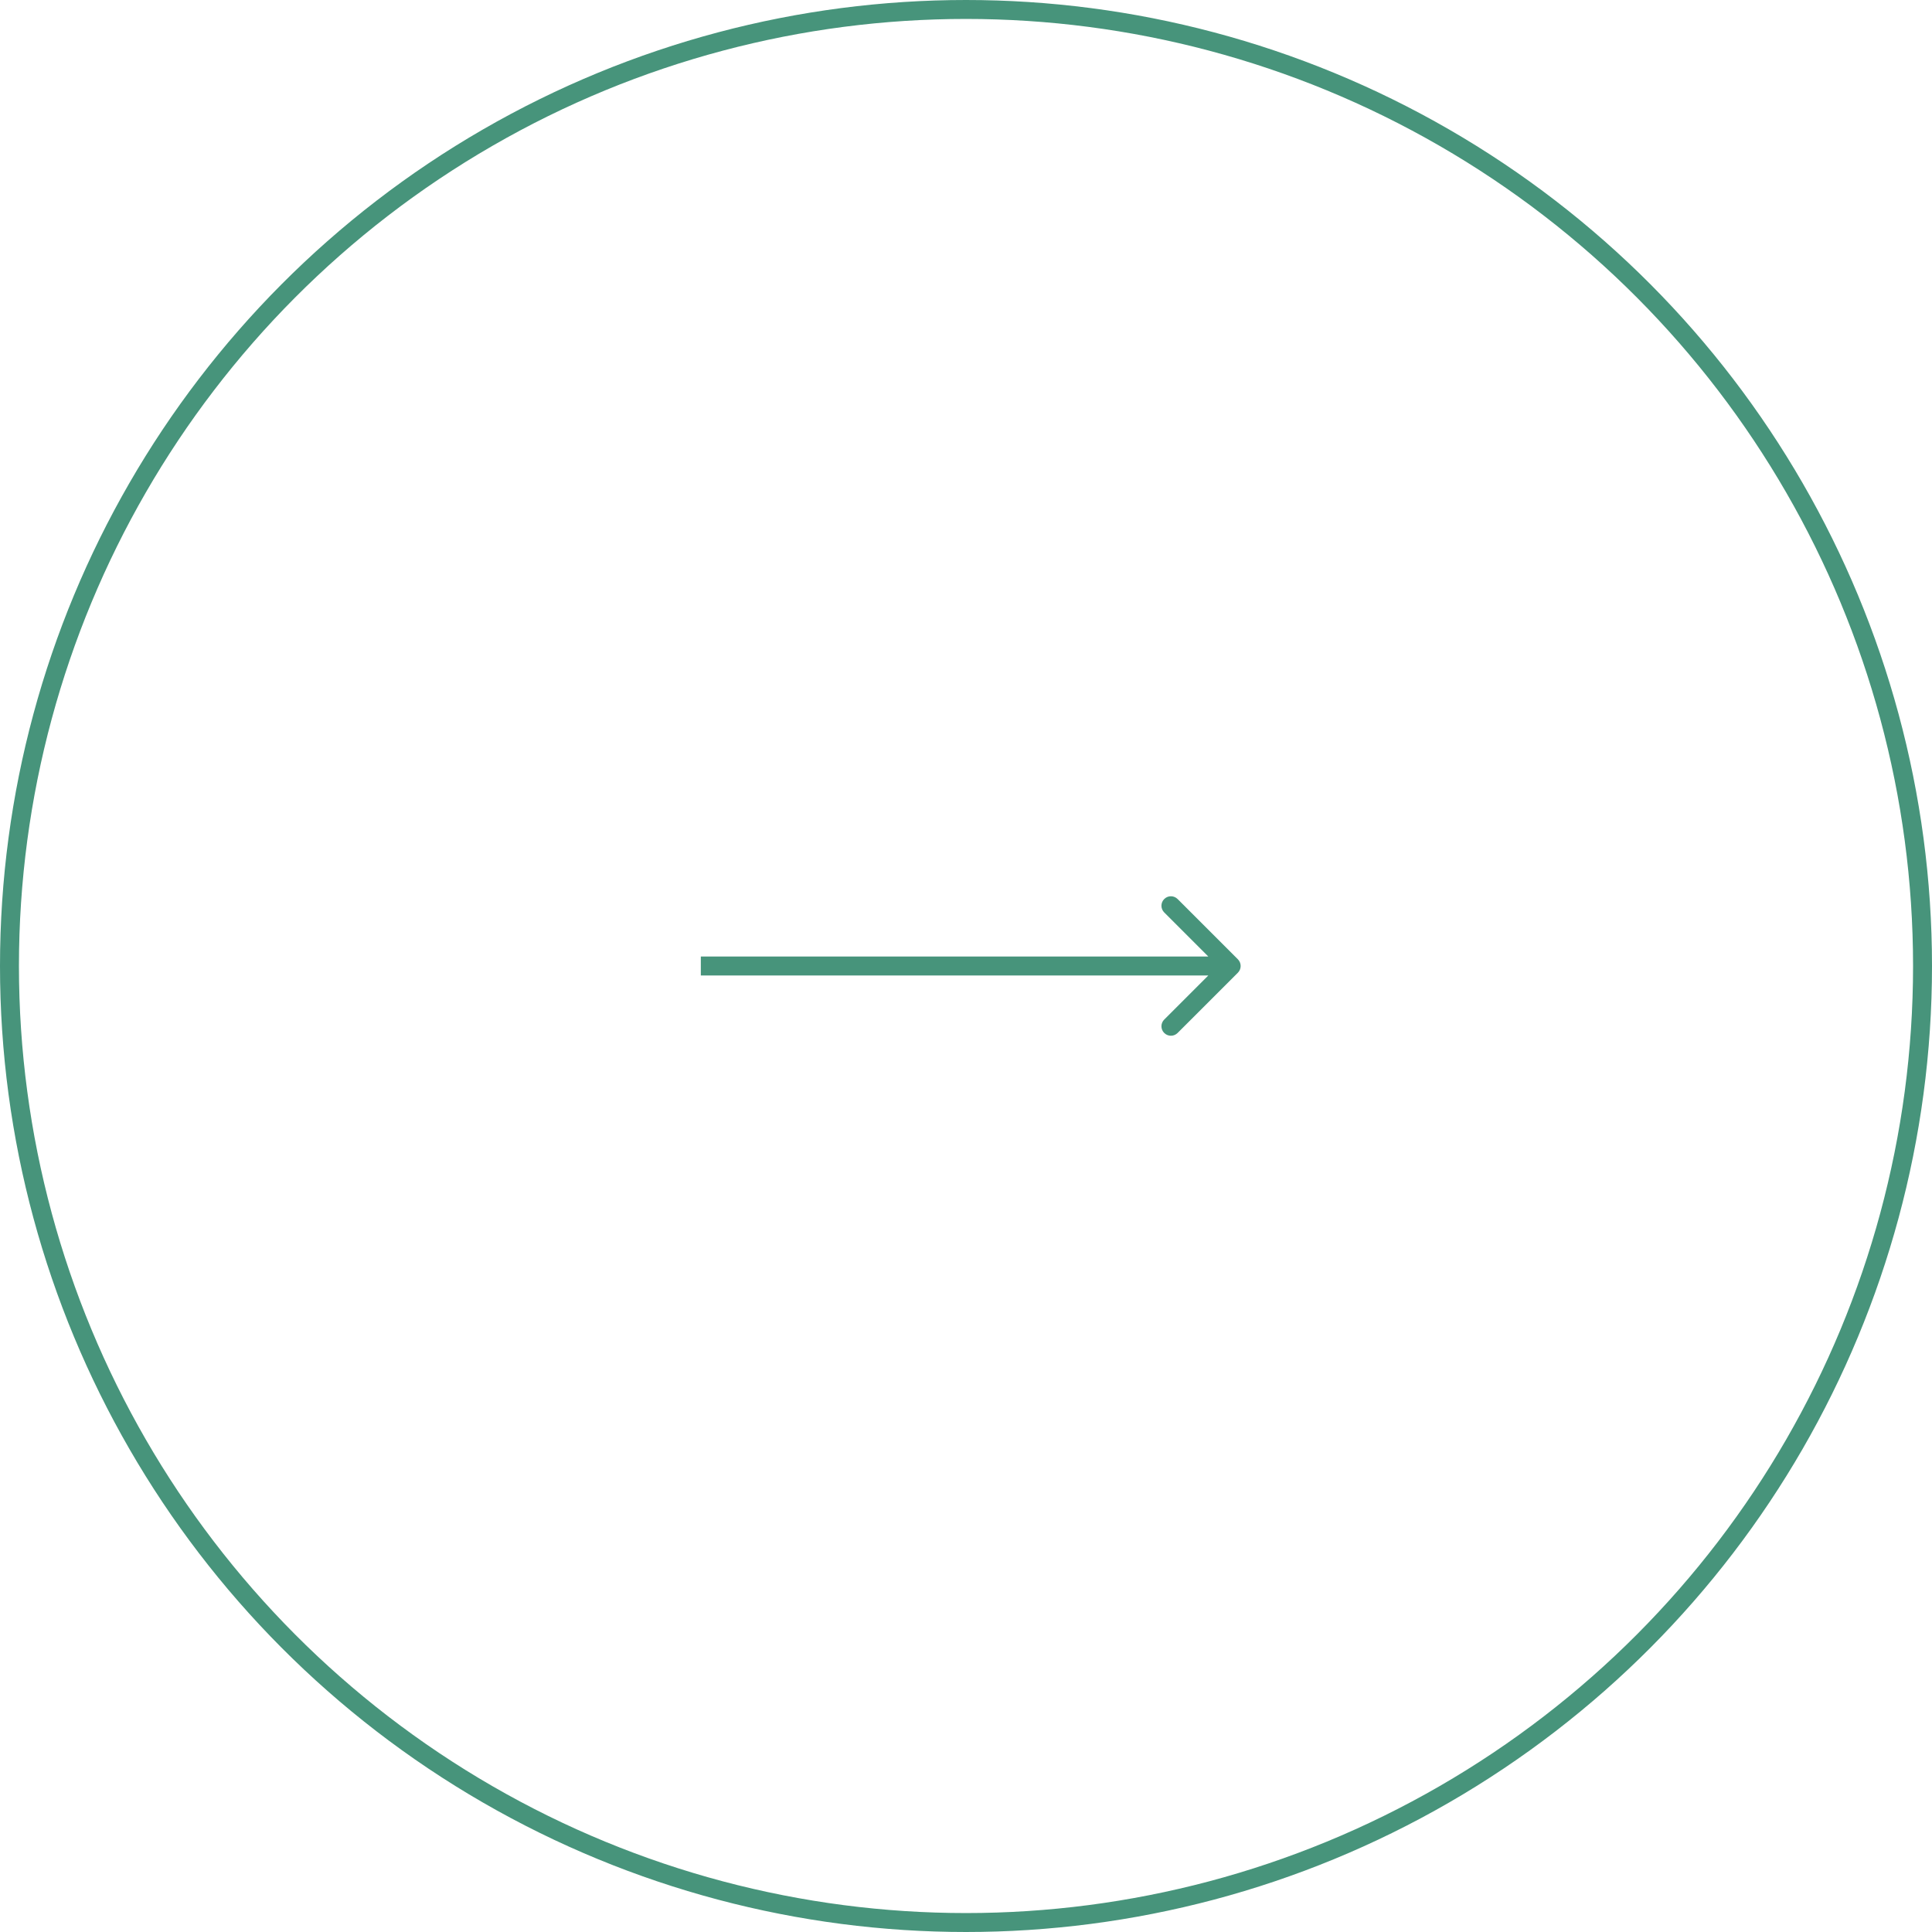 <svg xmlns="http://www.w3.org/2000/svg" width="102" height="102" viewBox="0 0 102 102" fill="none"><path d="M65.354 50.646C65.549 50.842 65.549 51.158 65.354 51.354L62.172 54.535C61.976 54.731 61.66 54.731 61.465 54.535C61.269 54.34 61.269 54.024 61.465 53.828L64.293 51L61.465 48.172C61.269 47.976 61.269 47.66 61.465 47.465C61.66 47.269 61.976 47.269 62.172 47.465L65.354 50.646ZM37 51L37 50.5L65 50.5L65 51L65 51.5L37 51.5L37 51Z" fill="#47947B"></path><circle cx="51" cy="51" r="50.5" transform="matrix(-1 0 0 1 102 0)" stroke="#47947B"></circle></svg>
